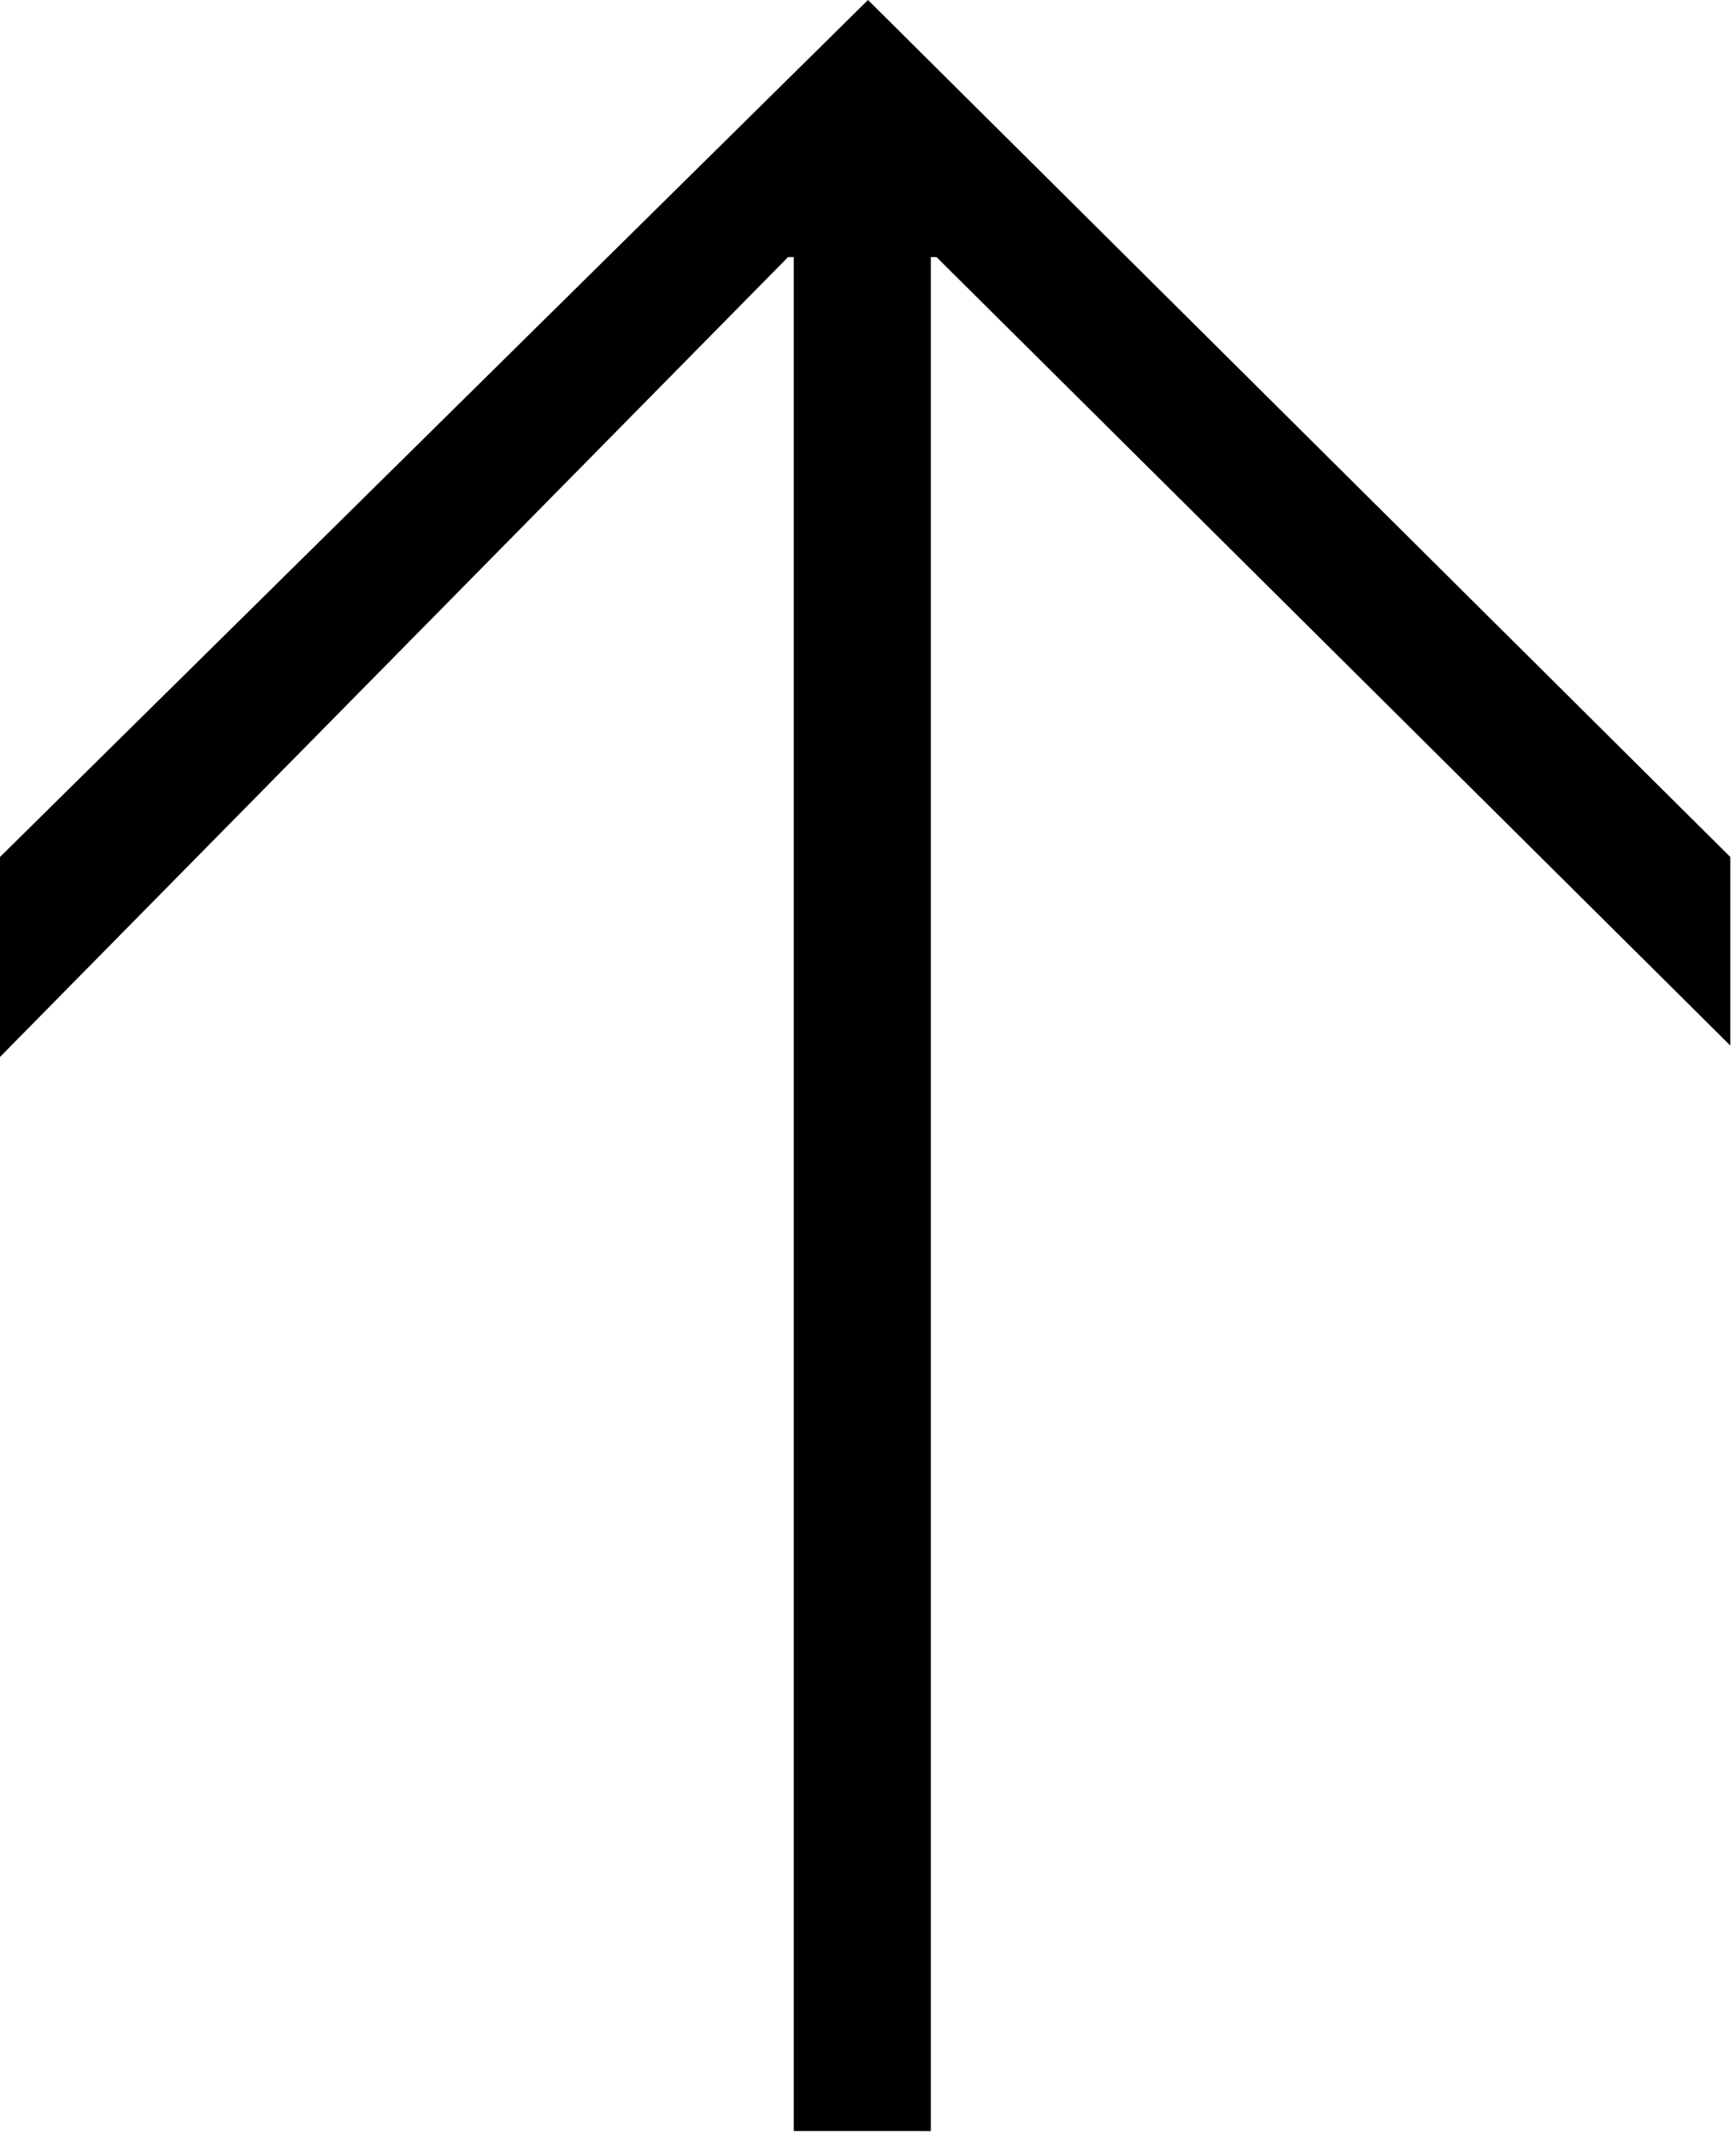 <?xml version="1.0" encoding="utf-8"?>
<!-- Generator: Adobe Illustrator 27.0.1, SVG Export Plug-In . SVG Version: 6.00 Build 0)  -->
<svg version="1.1" id="Layer_1" xmlns="http://www.w3.org/2000/svg" xmlns:xlink="http://www.w3.org/1999/xlink" x="0px" y="0px"
	 viewBox="0 0 30.4 37.4" style="enable-background:new 0 0 30.4 37.4;" xml:space="preserve">
<path d="M16.3,37.4V4.5h0.1l13.9,13.8V15L15.2,0L0,15v3.5l13.8-14h0.1v32.8H16.3z"/>
</svg>

